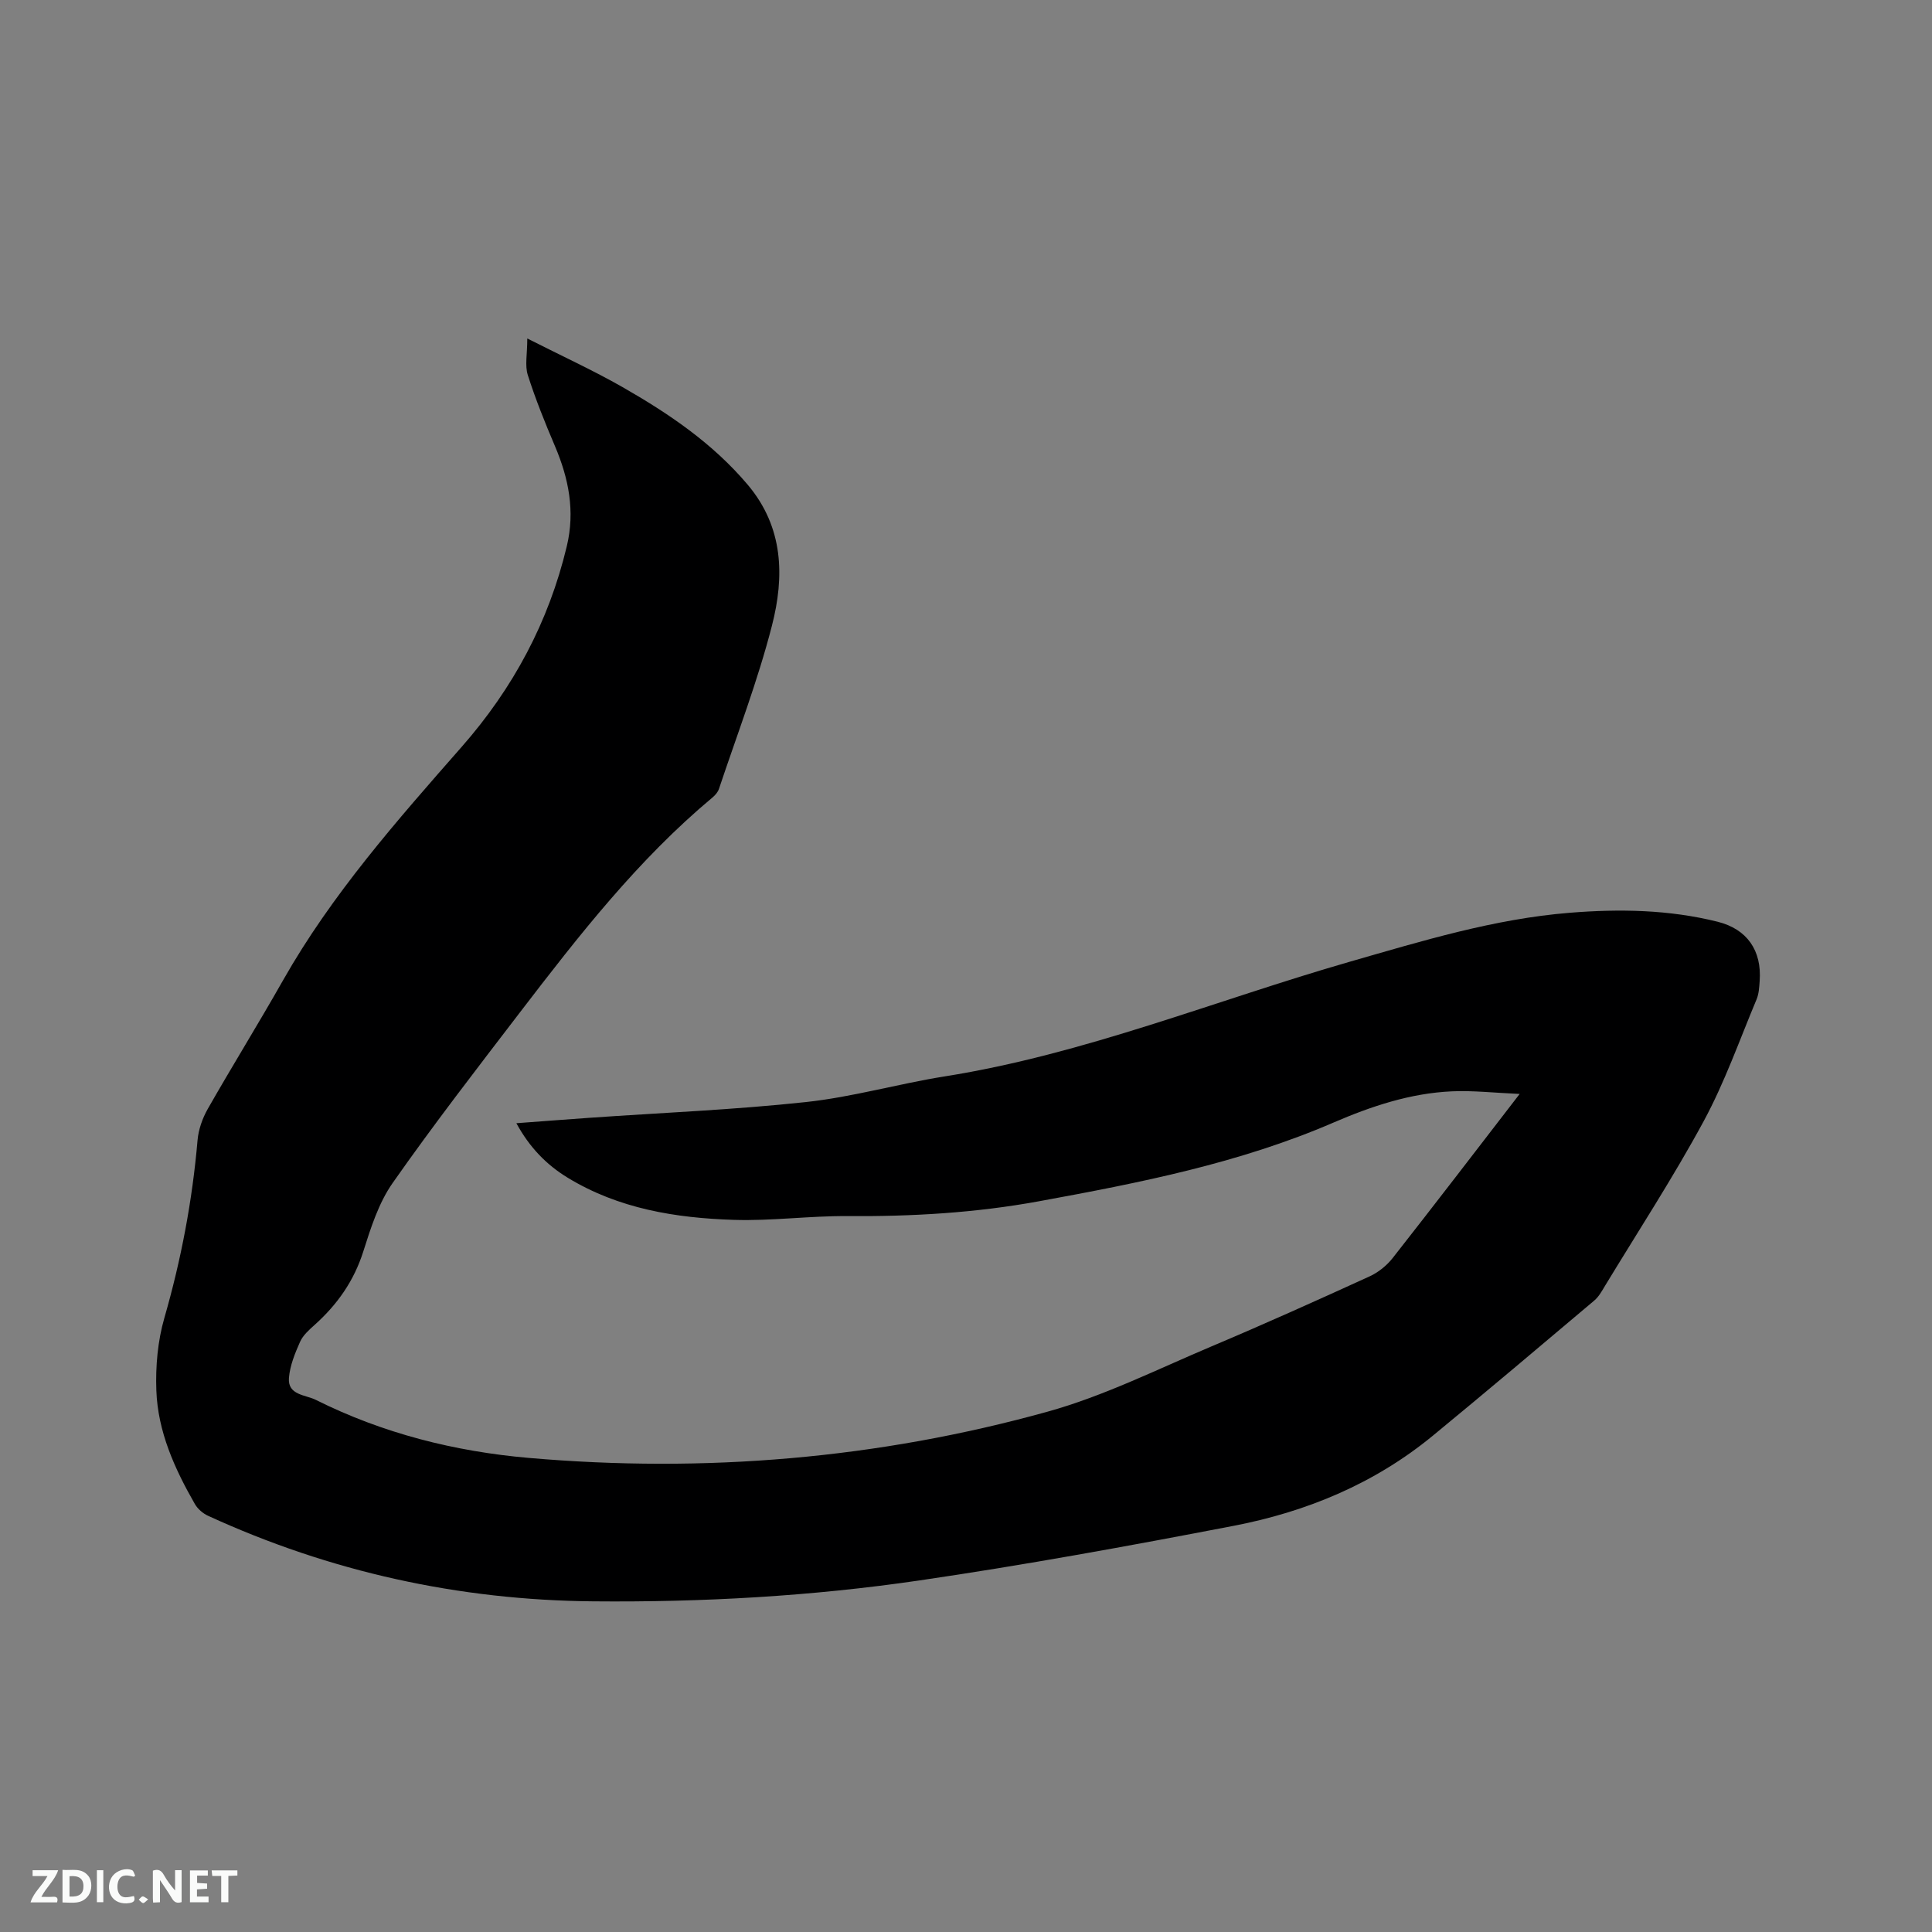 <svg enable-background="new 0 0 400 400" viewBox="0 0 400 400" xmlns="http://www.w3.org/2000/svg"><rect x="0" y="0" width="400" height="400" fill="#808080" stroke="none"/><path d="m109.17 70.08c7.14 3.62 13.57 6.56 19.69 10.05 9.59 5.48 18.68 11.63 25.94 20.22 7.46 8.84 7.63 19.04 5.02 29.19-2.94 11.45-7.22 22.56-10.97 33.8-.22.65-.76 1.28-1.3 1.74-15.44 12.88-27.7 28.6-39.83 44.43-8.96 11.7-17.98 23.36-26.43 35.42-2.89 4.12-4.52 9.27-6.07 14.16-1.93 6.09-5.35 10.96-10.02 15.16-1.17 1.05-2.47 2.19-3.08 3.57-1.06 2.38-2.1 4.94-2.3 7.49-.27 3.55 3.46 3.47 5.53 4.5 13.9 6.95 28.79 10.71 44.18 12.04 36.32 3.15 72.24.18 107.36-9.58 11.64-3.23 22.67-8.75 33.86-13.48 11.02-4.65 21.93-9.56 32.81-14.53 1.82-.83 3.58-2.26 4.82-3.85 8.57-10.91 17.01-21.93 26.25-33.92-5.24-.23-9.67-.74-14.07-.54-8.57.39-16.63 3.08-24.44 6.45-19.51 8.43-40.12 12.48-60.9 16.29-13.24 2.43-26.43 3.19-39.81 3.09-7.82-.06-15.67 1.03-23.48.78-12.03-.38-23.85-2.3-34.4-8.73-4.4-2.68-7.91-6.29-10.62-11.28 5.36-.4 10.3-.78 15.25-1.13 14.9-1.04 29.85-1.65 44.7-3.25 9.65-1.04 19.1-3.78 28.71-5.31 28.93-4.59 55.99-15.72 83.94-23.76 14.97-4.3 29.85-8.86 45.48-10.12 10.3-.83 20.55-.66 30.64 1.86 6.07 1.52 9.16 5.94 8.69 12.29-.09 1.26-.16 2.61-.63 3.75-3.55 8.47-6.61 17.22-10.97 25.27-6.3 11.63-13.55 22.75-20.42 34.07-.65 1.08-1.29 2.26-2.23 3.05-11.1 9.37-22.19 18.74-33.41 27.97-12.06 9.92-26.13 15.76-41.27 18.67-21.62 4.16-43.3 8.12-65.08 11.31-22.35 3.27-44.91 4.53-67.51 4.32-27.8-.25-54.42-6.1-79.72-17.71-1.07-.49-2.15-1.42-2.73-2.43-4.2-7.32-7.68-15.01-7.98-23.54-.18-4.99.28-10.22 1.66-15 3.48-12.07 5.79-24.29 6.87-36.78.19-2.22 1.01-4.55 2.12-6.5 5.09-8.93 10.51-17.67 15.57-26.6 10.12-17.85 23.61-33.1 37.03-48.39 10.63-12.11 17.98-25.81 21.73-41.5 1.74-7.26.4-14.02-2.45-20.72-2.06-4.84-4.04-9.74-5.63-14.74-.62-1.96-.1-4.31-.1-7.55z" fill="#000001"/><g fill="#fafbfa"><path d="m37.59 393.81c-.92.31-1.52.05-2-.78-.7-1.2-1.52-2.34-2.47-3.78v4.59c-.55.03-.95.05-1.41.07-.03-.37-.06-.64-.06-.91 0-1.91 0-3.81 0-5.7 1.13-.41 1.77-.03 2.29.91.62 1.11 1.38 2.14 2.31 3.19v-4.2h1.35v6.61z"/><path d="m12.94 393.88v-6.75c1.9.19 3.93-.54 5.37 1.29.8 1.01.78 2.88.03 3.97-1.37 1.97-3.4 1.51-5.4 1.49m1.45-1.22c2.04.12 2.92-.58 2.89-2.21-.03-1.51-.98-2.19-2.89-2z"/><path d="m11.81 393.87h-5.49c.68-2.18 2.47-3.48 3.51-5.45h-3.08v-1.21h5.29c-.71 2.13-2.44 3.48-3.47 5.51.86 0 1.63.04 2.39-.01.79-.05 1.14.21.85 1.16"/><path d="m39.33 393.86v-6.61h3.7v1.07h-2.22v1.52c.68.04 1.34.09 2.07.13v1.07c-.72.05-1.38.09-2.1.14v1.48h2.4v1.19h-3.85z"/><path d="m27.71 388.56c-1.15-.3-2.46-.61-3.1.64-.37.73-.41 1.93-.06 2.67.63 1.35 1.99.93 3.17.68.35.94-.01 1.32-.93 1.46-1.62.25-3.05-.27-3.76-1.48-.73-1.24-.6-3.03.31-4.17.88-1.11 2.71-1.7 4-1.16.32.13.44.74.65 1.12-.1.08-.19.16-.28.24"/><path d="m49.15 387.24v1.07c-.59.02-1.17.05-1.87.08v5.44h-1.48v-5.44h-1.85c-.05-.4-.08-.73-.13-1.15z"/><path d="m20.06 387.21h1.33v6.62h-1.33z"/><path d="m30.68 393.25c-.49.38-.8.79-1.05.76-.32-.05-.6-.45-.9-.7.26-.24.51-.64.8-.67.29-.04.62.3 1.15.61"/></g></svg>